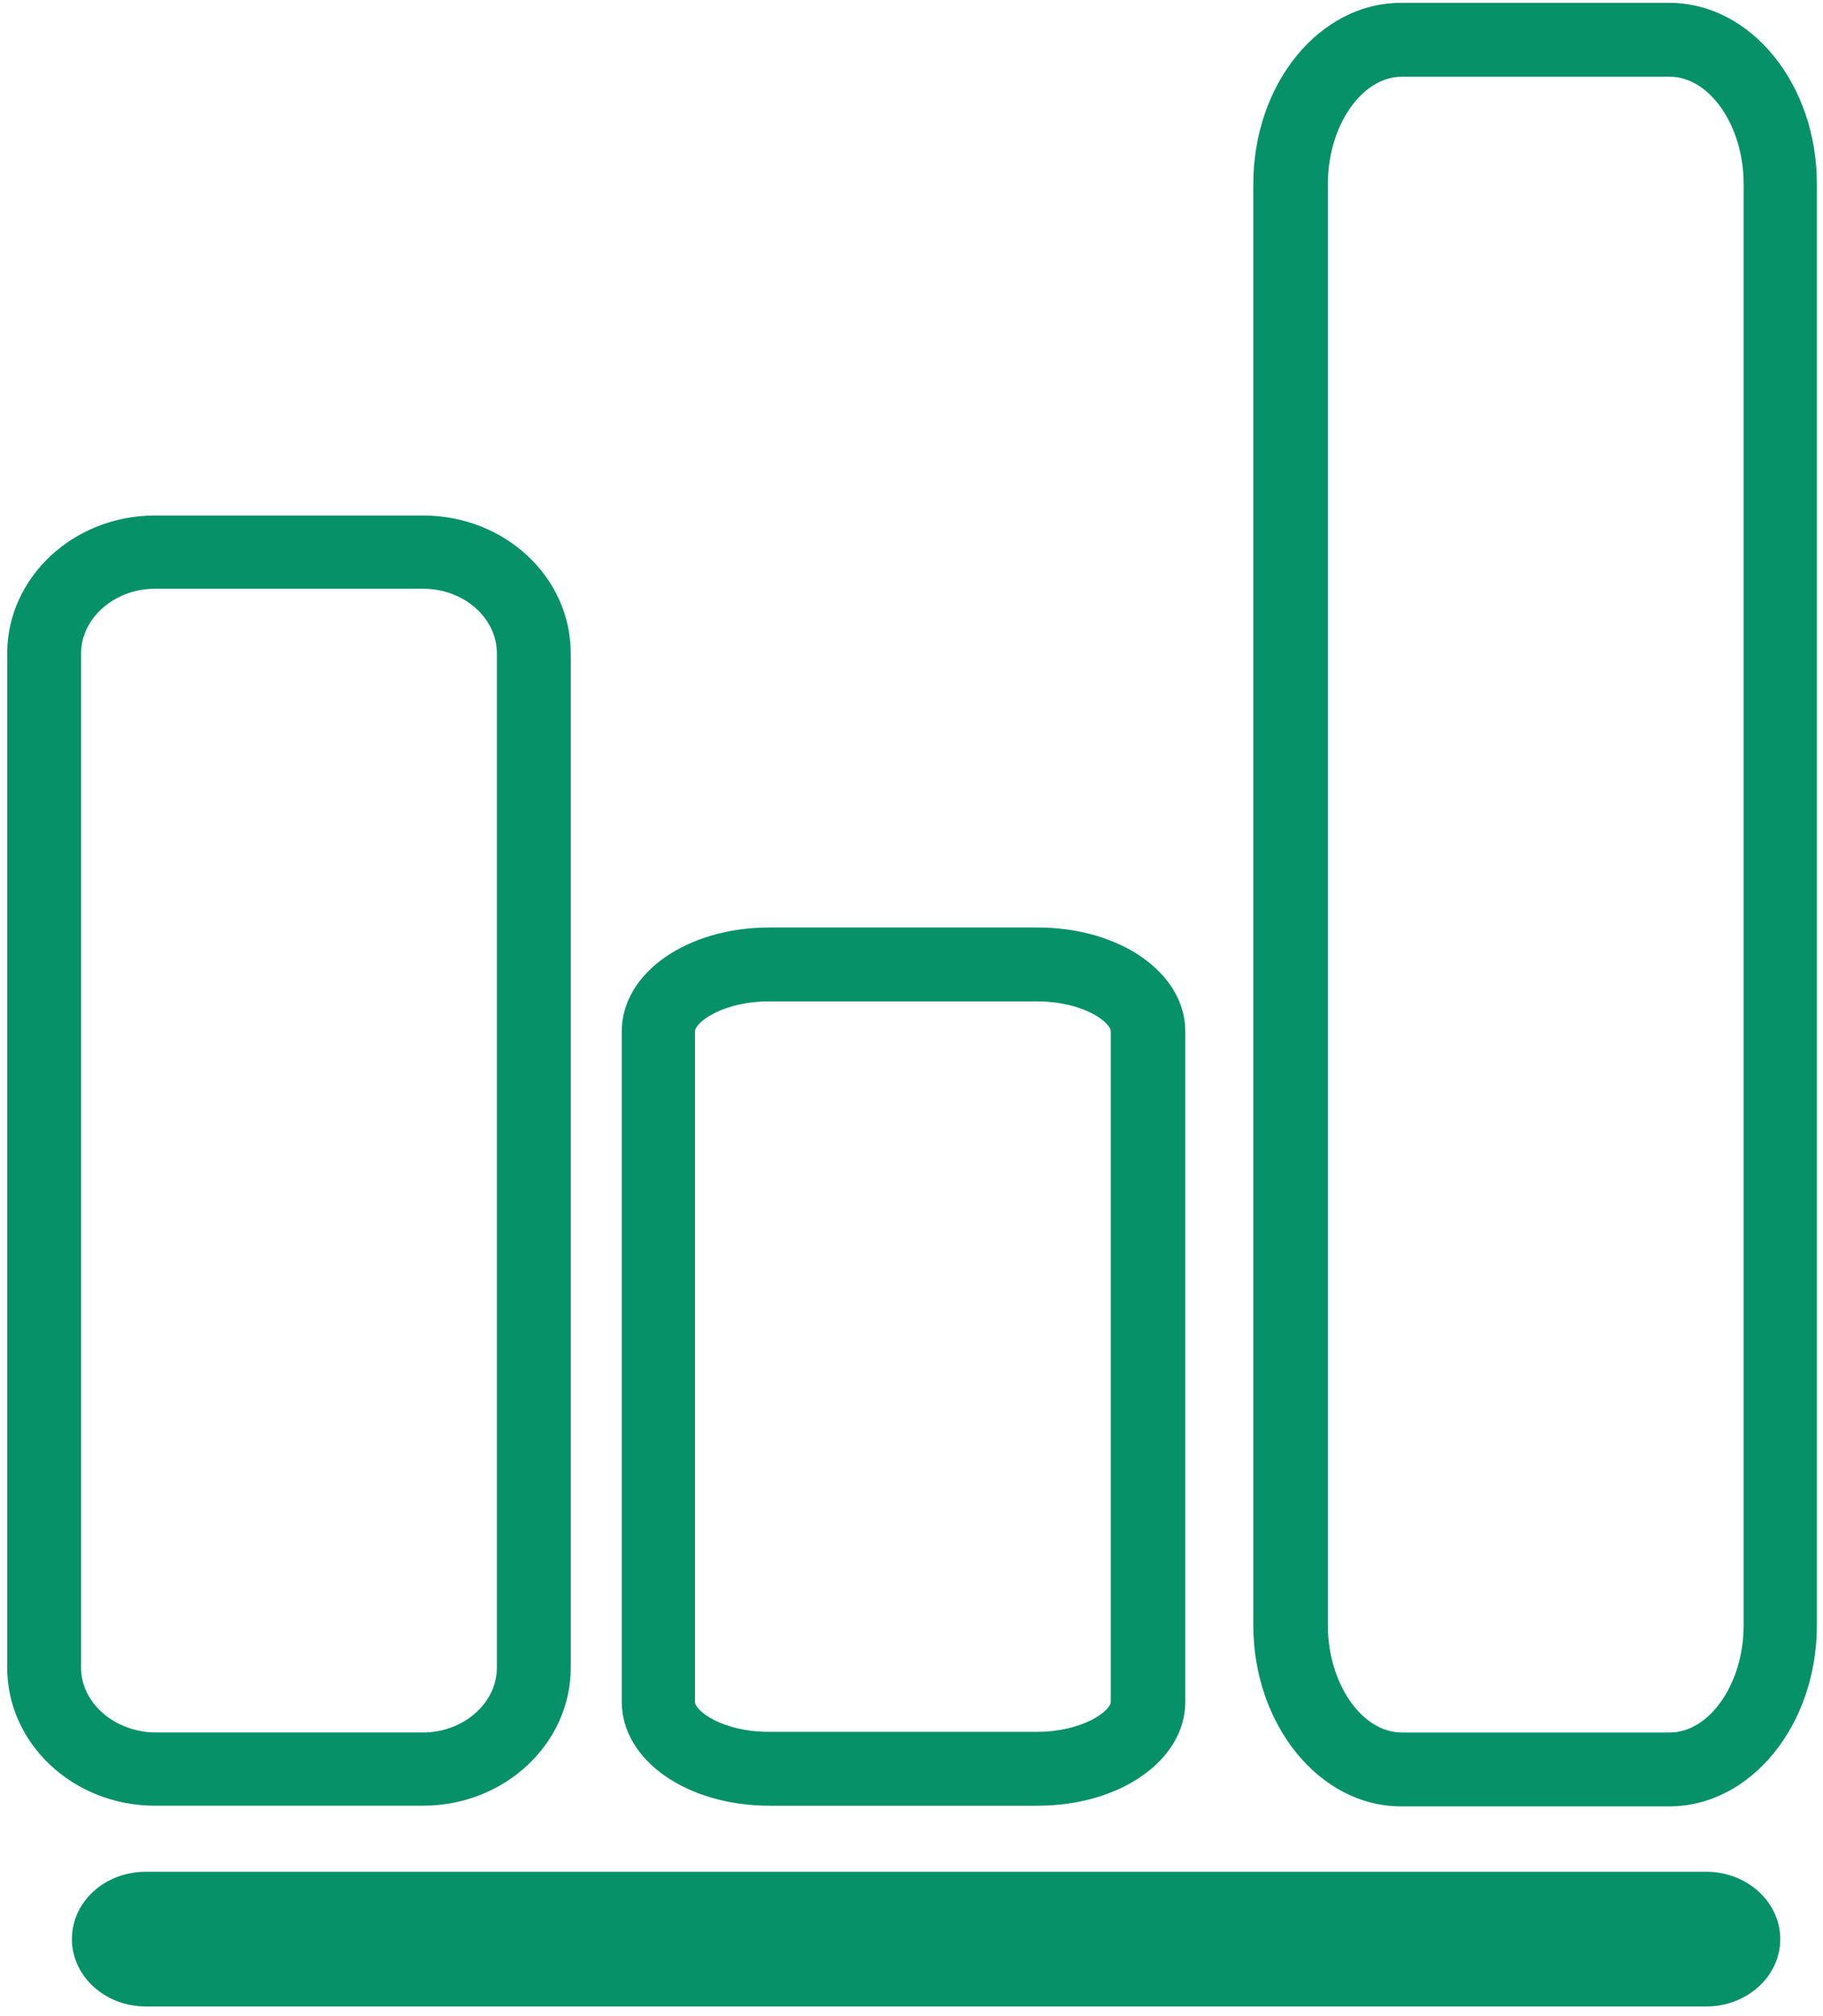 <svg width="142" height="157" viewBox="0 0 142 157" fill="none" xmlns="http://www.w3.org/2000/svg">
<path d="M32.949 140.619C39.315 140.619 44.458 135.781 44.458 129.874V50.89C44.458 44.932 39.315 40.145 32.949 40.145H12.07C5.704 40.145 0.561 44.983 0.561 50.89V129.874C0.561 135.781 5.704 140.619 12.07 140.619H32.949ZM6.315 129.874V50.89C6.315 48.14 8.912 45.848 12.07 45.848H32.949C36.106 45.848 38.704 48.089 38.704 50.89V129.874C38.704 132.624 36.106 134.916 32.949 134.916H12.07C8.912 134.865 6.315 132.624 6.315 129.874Z" fill="#069169"/>
<path d="M109.134 0.221C102.769 0.221 97.625 6.535 97.625 14.327V126.565C97.625 134.305 102.769 140.671 109.134 140.671H130.014C136.379 140.671 141.523 134.356 141.523 126.565V14.327C141.523 6.535 136.379 0.221 130.014 0.221H109.134ZM135.819 14.327V126.565C135.819 131.097 133.171 134.917 130.065 134.917H109.185C106.079 134.917 103.431 131.097 103.431 126.565V14.327C103.431 9.795 106.079 5.975 109.185 5.975H130.065C133.171 5.975 135.819 9.795 135.819 14.327Z" fill="#069169"/>
<path d="M59.939 140.62H80.818C87.286 140.62 92.327 137.055 92.327 132.523V80.325C92.327 75.793 87.286 72.228 80.818 72.228H59.939C53.471 72.228 48.43 75.793 48.43 80.325V132.523C48.43 137.055 53.471 140.62 59.939 140.62ZM54.133 80.325C54.133 79.612 56.323 77.983 59.888 77.983H80.767C84.383 77.983 86.522 79.612 86.522 80.325V132.523C86.522 133.236 84.332 134.866 80.767 134.866H59.888C56.272 134.866 54.133 133.236 54.133 132.523V80.325Z" fill="#069169"/>
<path d="M5.602 151.009C5.602 153.911 8.199 156.254 11.356 156.254H132.915C136.073 156.254 138.67 153.911 138.67 151.009C138.67 148.106 136.073 145.764 132.915 145.764H11.356C8.148 145.764 5.602 148.106 5.602 151.009Z" fill="#069169"/>
</svg>
